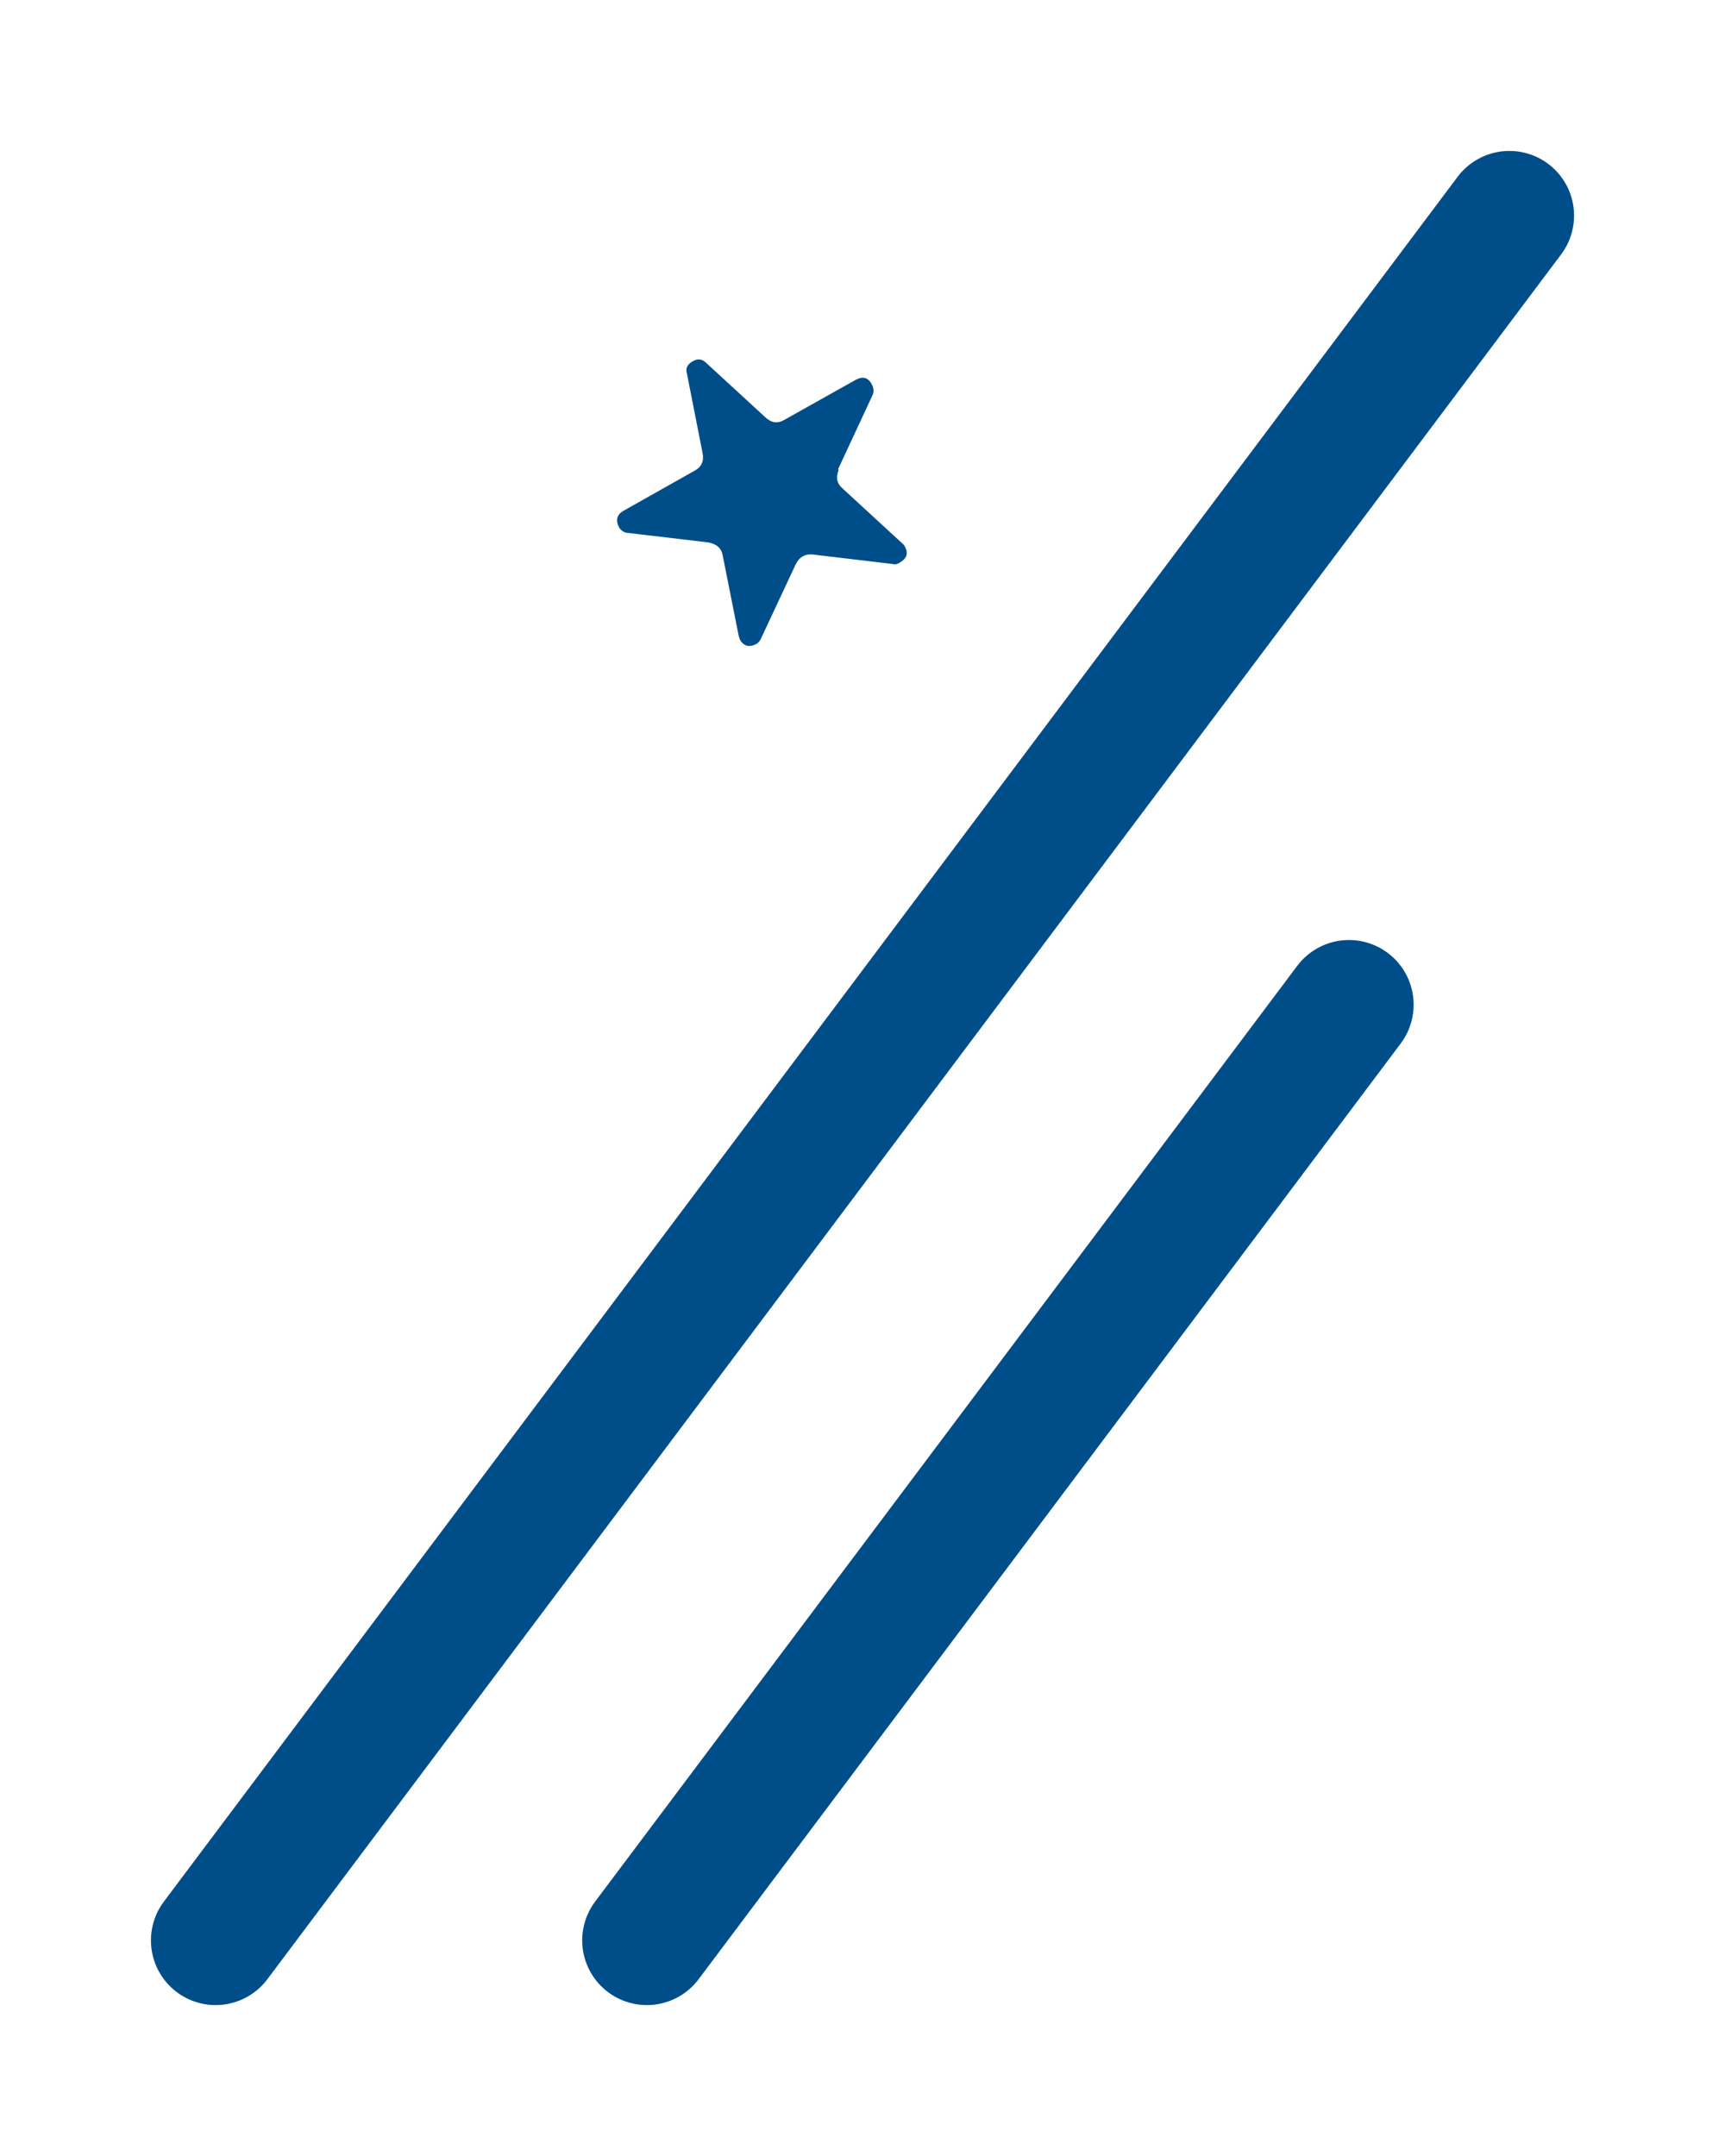 <?xml version="1.0" encoding="UTF-8"?>
<svg id="_レイヤー_1" data-name="レイヤー_1" xmlns="http://www.w3.org/2000/svg" version="1.1" viewBox="0 0 40 50">
  <!-- Generator: Adobe Illustrator 30.0.0, SVG Export Plug-In . SVG Version: 2.1.1 Build 123)  -->
  <defs>
    <style>
      .st0 {
        fill: #004e89;
      }

      .st1 {
        fill: none;
        stroke: #004e89;
        stroke-linecap: round;
        stroke-linejoin: round;
        stroke-width: 3px;
      }
    </style>
  </defs>
  <line class="st1" x1="35" y1="5" x2="5" y2="45"/>
  <line class="st1" x1="31.28" y1="23.3" x2="15" y2="45"/>
  <path class="st0" d="M19.45,10.89c-.07.18-.05.32.09.44l1.38,1.27s.05.04.06.07c.09.16.05.28-.12.38-.05.03-.1.05-.16.03l-1.85-.22c-.18-.02-.32.06-.4.23l-.8,1.71c-.02.05-.06.1-.1.13-.17.09-.3.06-.39-.09-.01-.03-.02-.06-.03-.09l-.37-1.86c-.03-.18-.14-.27-.33-.31l-1.86-.22c-.09,0-.16-.05-.21-.12-.09-.17-.06-.3.09-.39l1.65-.93c.17-.09.23-.23.19-.42l-.36-1.83c-.04-.13.01-.22.13-.29s.22-.06.32.04l1.37,1.26c.14.13.29.15.45.05l1.64-.92c.17-.09.29-.06.38.11.04.08.05.17.01.25l-.8,1.72Z"/>
</svg>